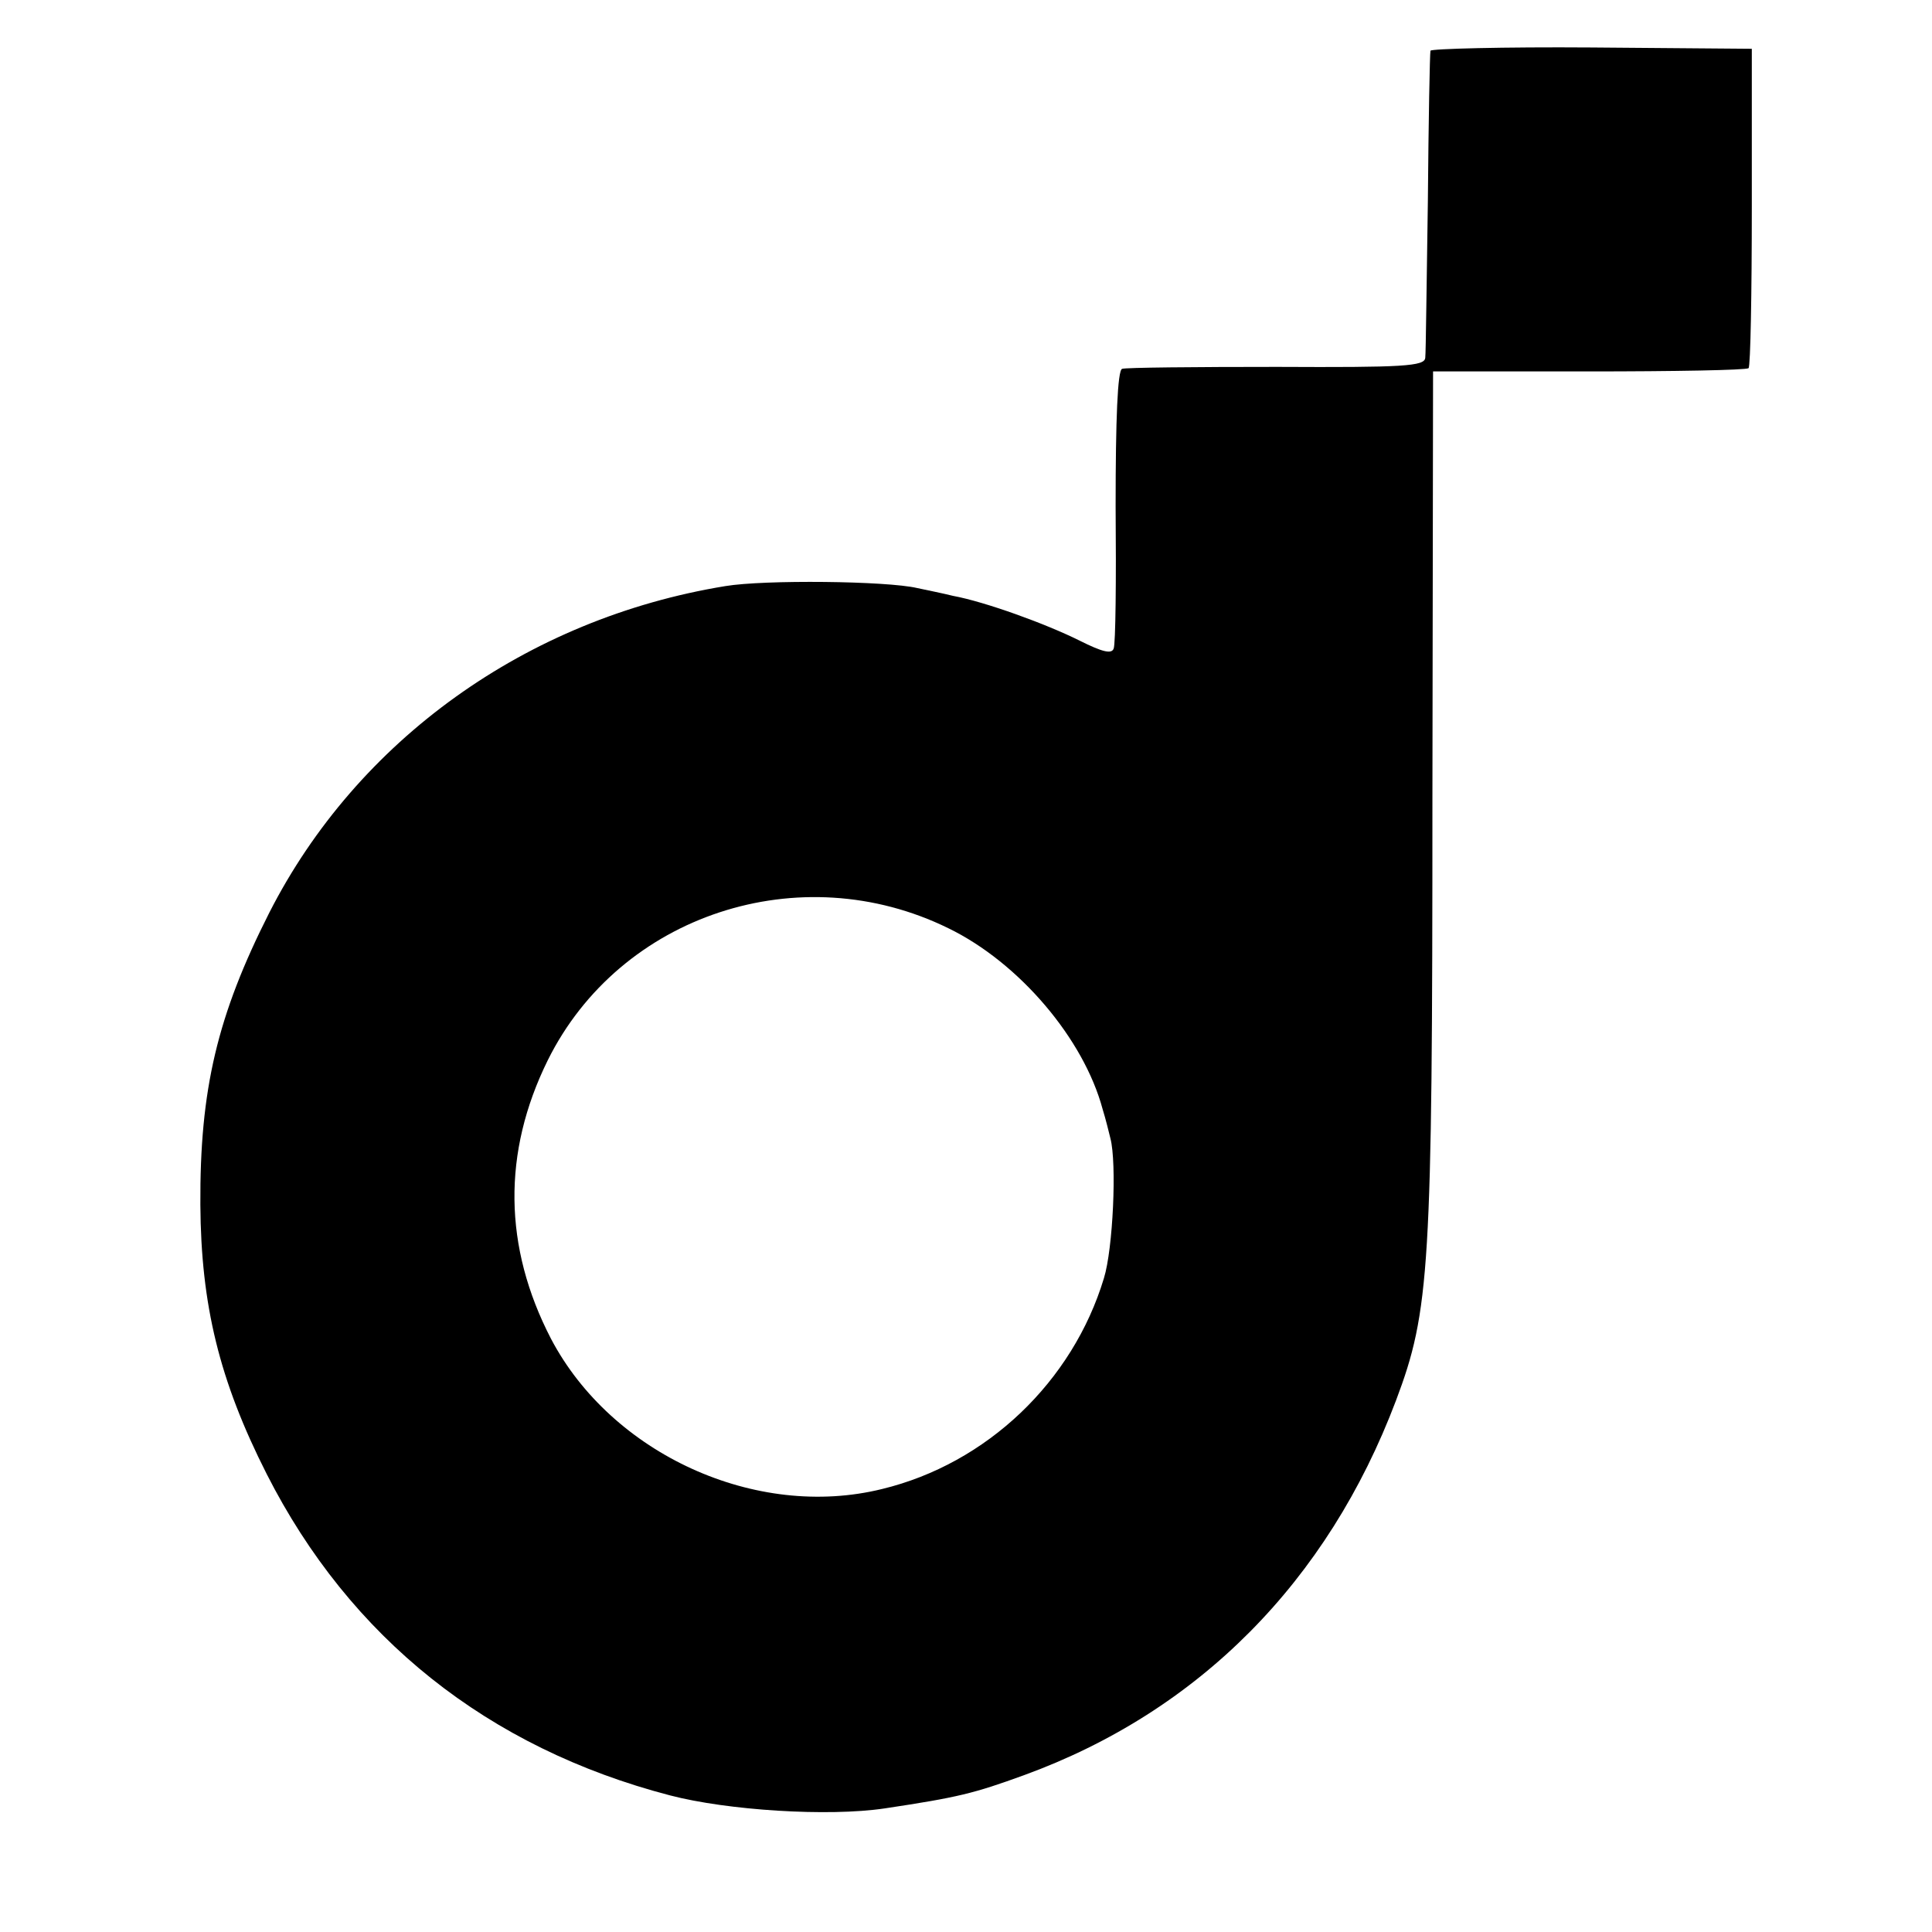 <?xml version="1.0" standalone="no"?>
<!DOCTYPE svg PUBLIC "-//W3C//DTD SVG 20010904//EN"
 "http://www.w3.org/TR/2001/REC-SVG-20010904/DTD/svg10.dtd">
<svg version="1.0" xmlns="http://www.w3.org/2000/svg"
 width="297pt" height="297pt" viewBox="0 0 297 297"
 preserveAspectRatio="xMidYMid meet">
<g transform="translate(0,297) scale(0.1,-0.1)"
fill="#000000" stroke="none">
<path d="M2199 2892 c-1 -4 -3 -108 -4 -232 -2 -124 -3 -232 -4 -240 -1 -13
-33 -15 -228 -14 -126 0 -233 -1 -238 -3 -7 -2 -10 -77 -10 -211 1 -114 0
-212 -3 -219 -3 -9 -18 -5 -52 12 -52 26 -146 60 -195 69 -16 4 -41 9 -55 12
-47 11 -235 13 -295 3 -306 -50 -566 -237 -701 -502 -80 -158 -107 -272 -106
-449 1 -154 29 -270 102 -414 128 -252 340 -421 620 -494 88 -23 243 -33 330
-20 113 17 137 23 214 51 269 98 467 298 572 576 52 138 56 202 56 925 l1 657
239 0 c132 0 242 2 246 5 3 3 5 115 5 248 l0 243 -246 2 c-136 1 -248 -2 -248
-5z m-741 -1349 c109 -53 208 -170 237 -278 5 -16 10 -37 12 -45 10 -38 4
-170 -10 -215 -48 -159 -180 -285 -341 -324 -194 -48 -416 54 -509 231 -73
141 -75 286 -5 428 111 224 388 315 616 203z"/>
</g>
</svg>
